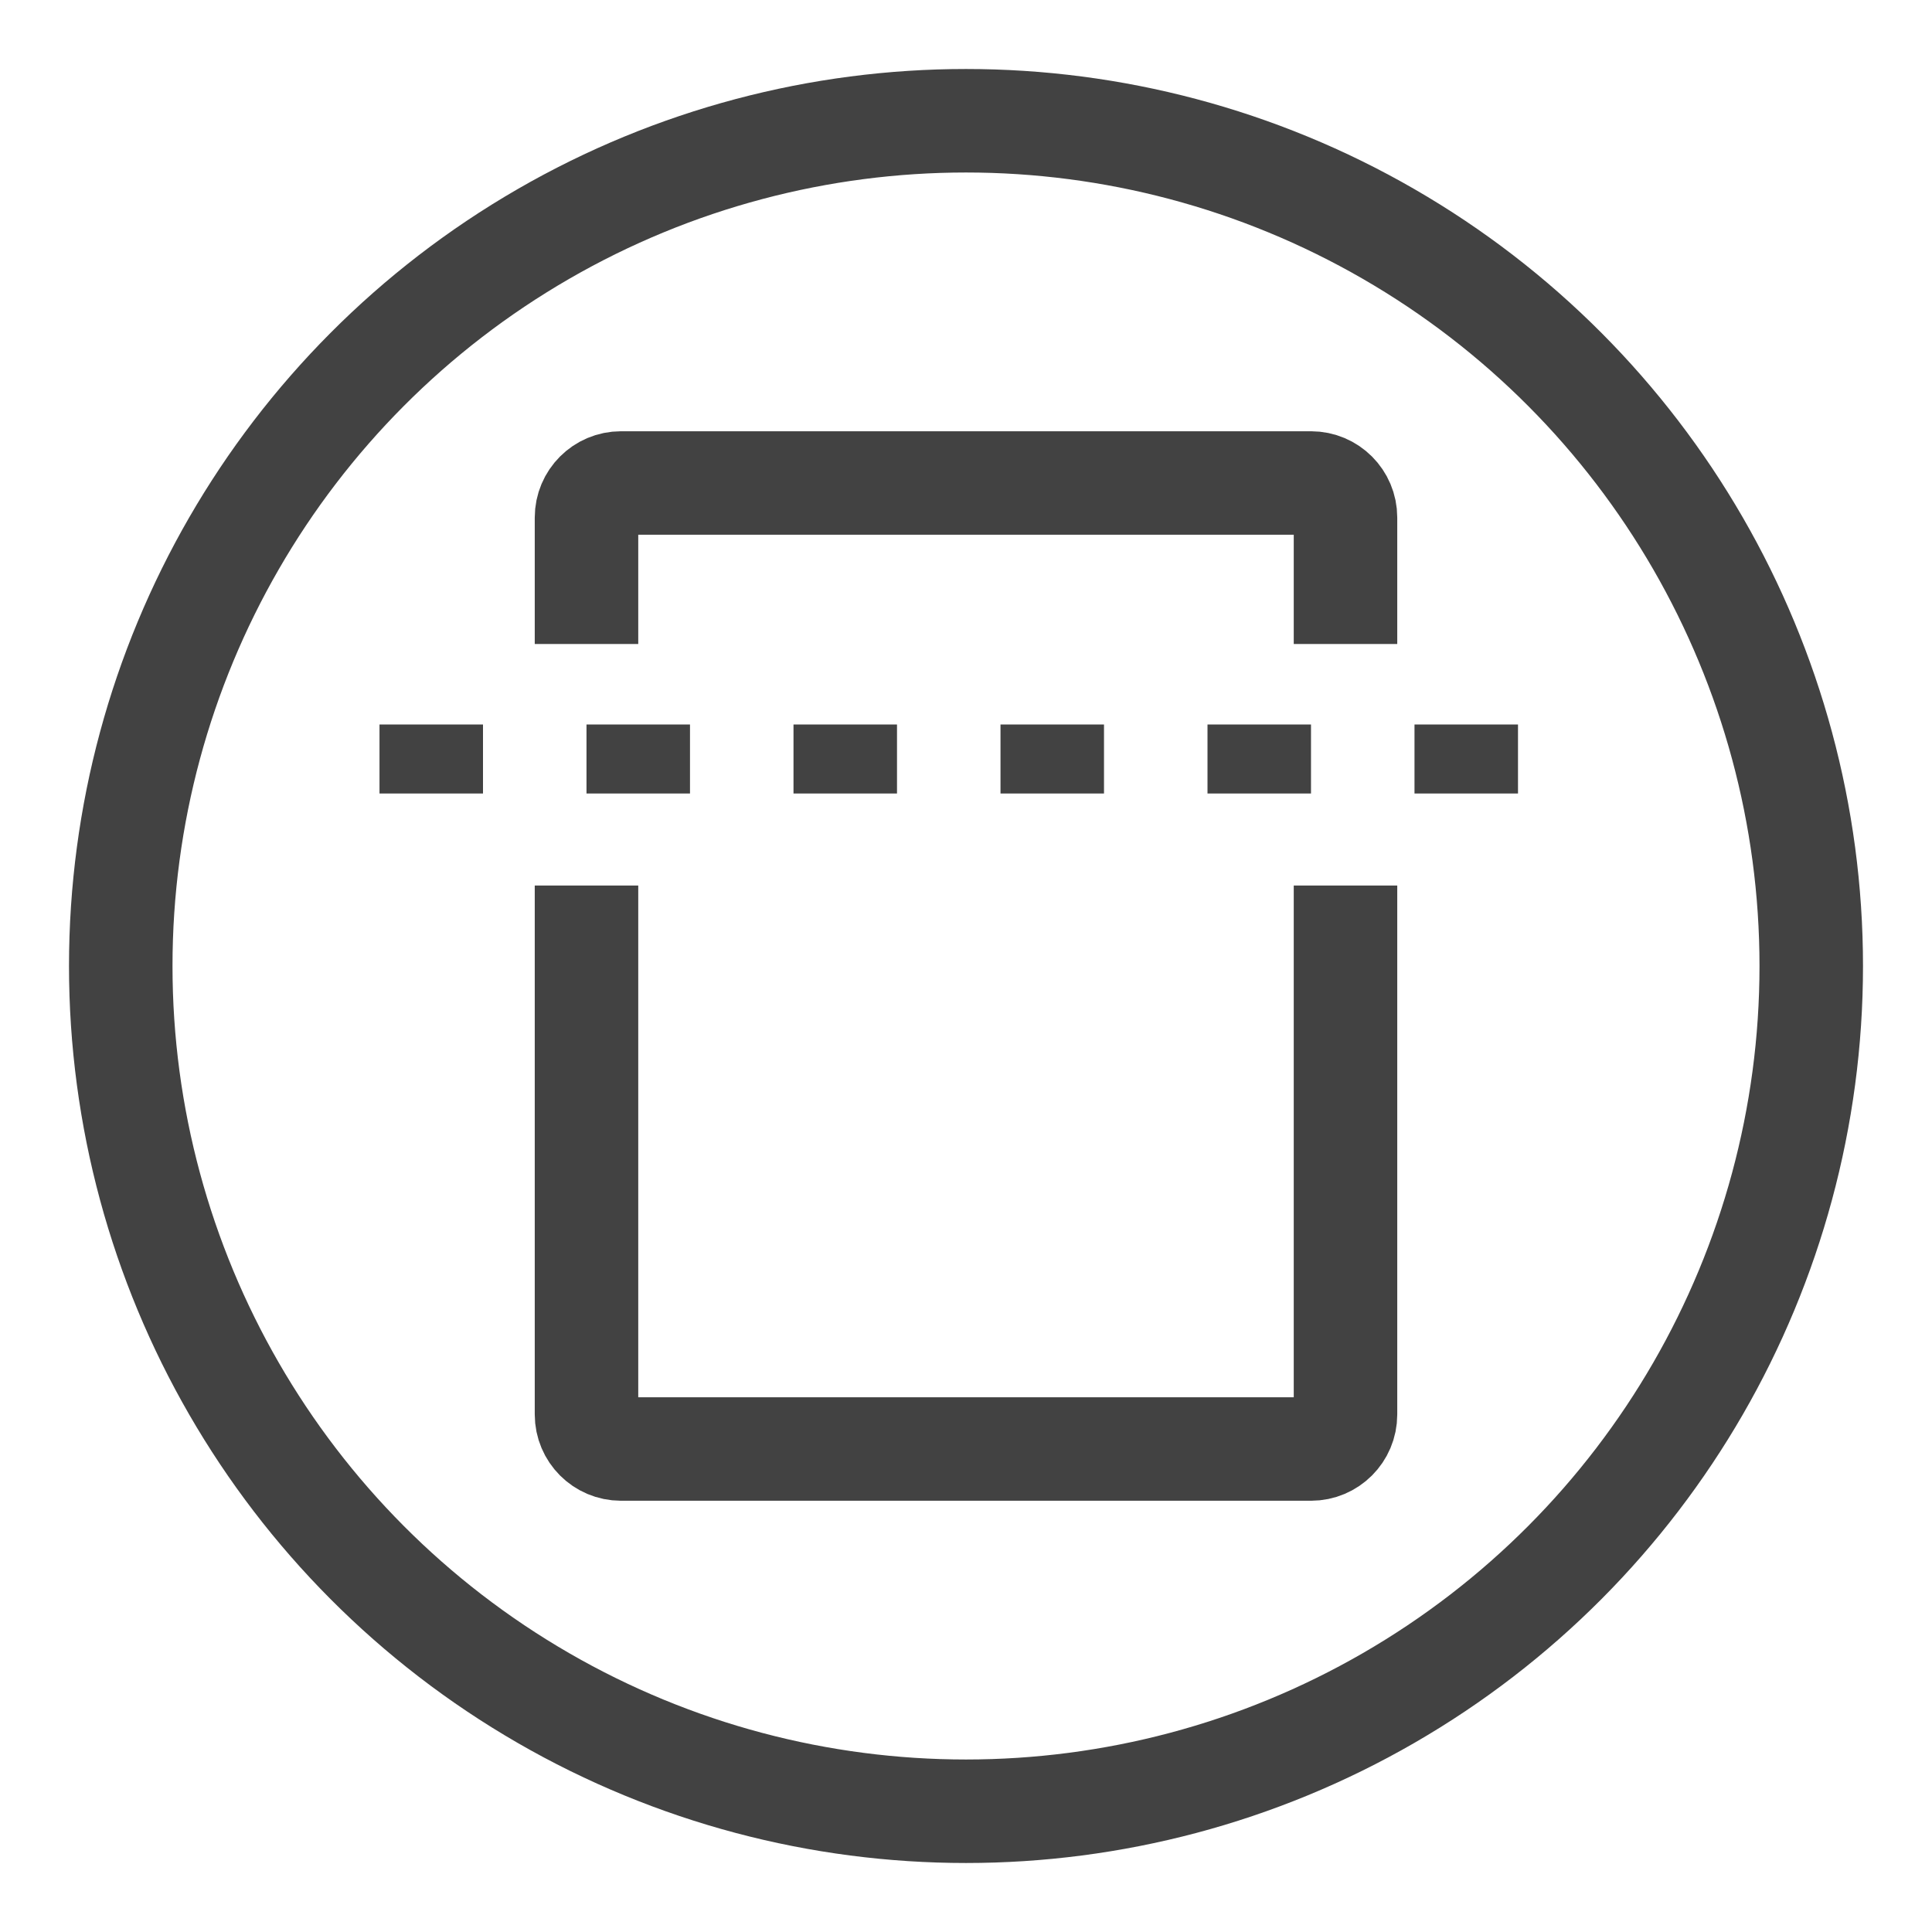 <svg width="56" height="56" viewBox="0 0 56 56" fill="none" xmlns="http://www.w3.org/2000/svg">
<circle cx="28" cy="28" r="24.5" stroke="#424242" stroke-width="3"></circle>
<path d="M17 18.667V15C17 14.448 17.448 14 18 14H38C38.552 14 39 14.448 39 15V18.667M17 25.667V41C17 41.552 17.448 42 18 42H38C38.552 42 39 41.552 39 41V25.667" stroke="#424242" stroke-width="3"></path>
<line x1="11" y1="22" x2="45" y2="22" stroke="#424242" stroke-width="2" stroke-dasharray="3 3"></line>
</svg>
